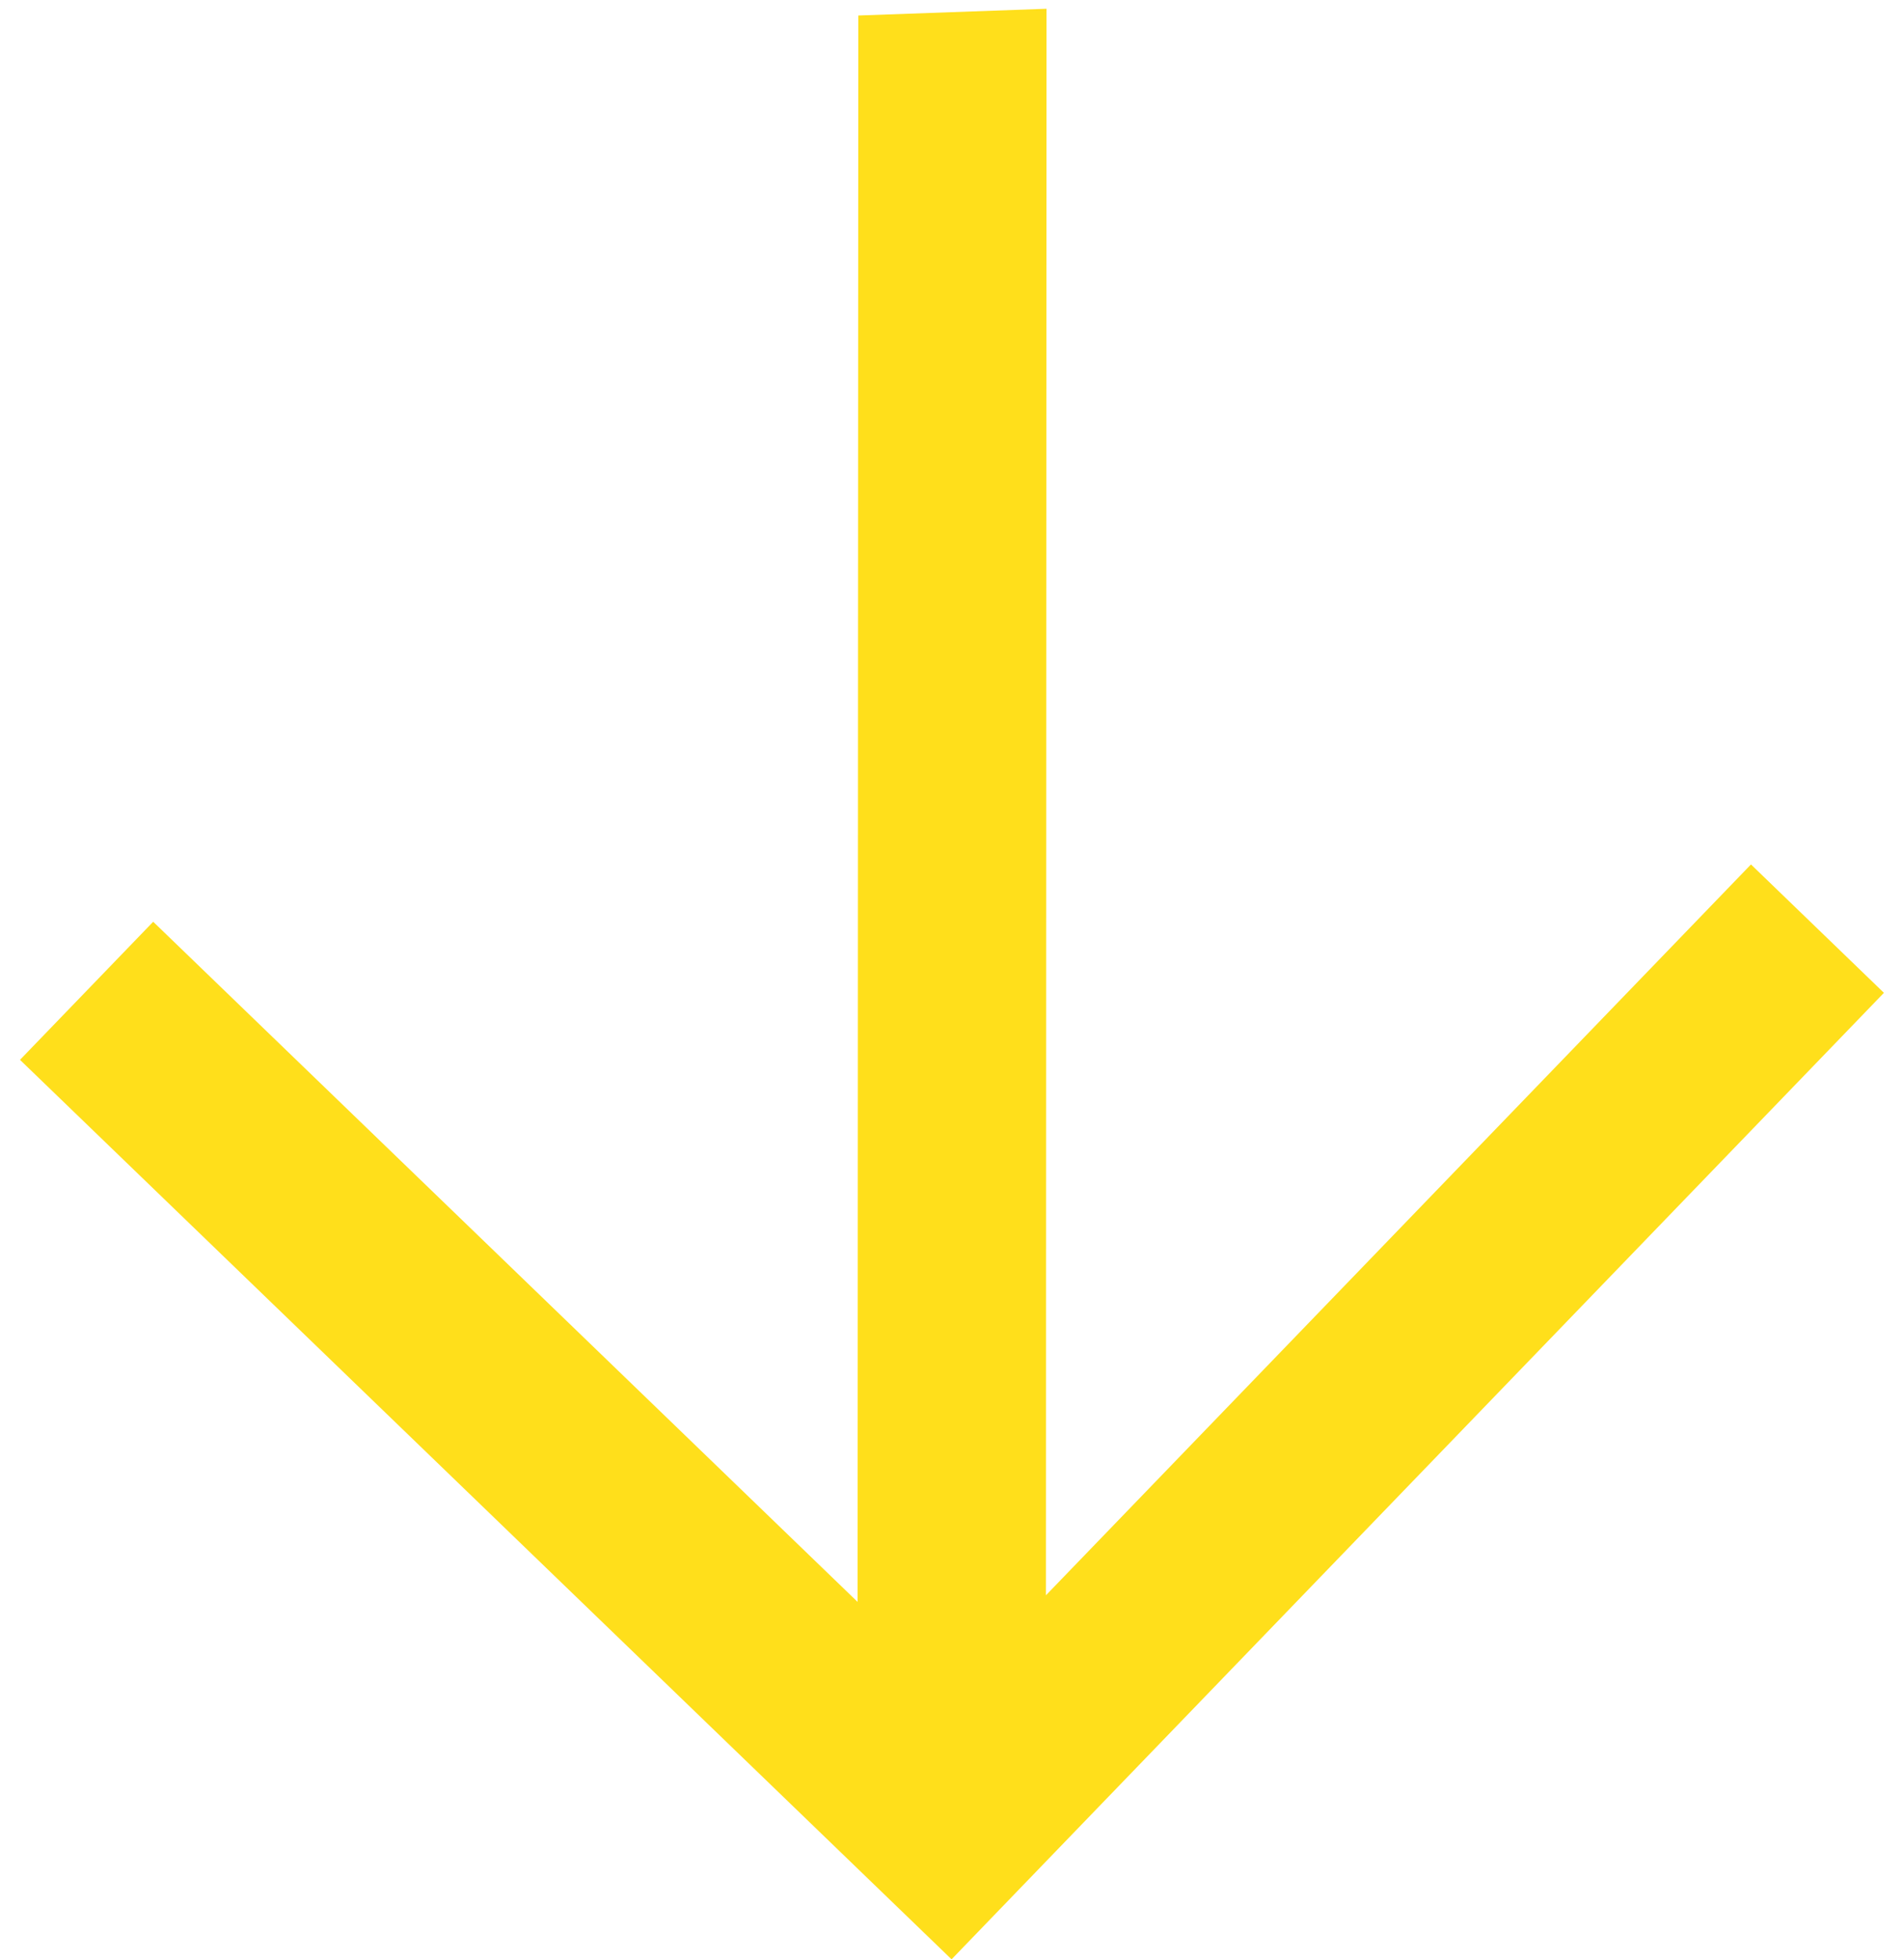<svg xmlns="http://www.w3.org/2000/svg" width="70" height="72" viewBox="0 0 70 72" fill="none"><path d="M69.262 36.484L64.374 31.766L38.454 58.622L38.475 0.322L31.555 0.57L31.529 58.866L5.632 33.872L0.735 38.946L34.984 72L69.262 36.484Z" fill="#FFDF1B"></path></svg>
